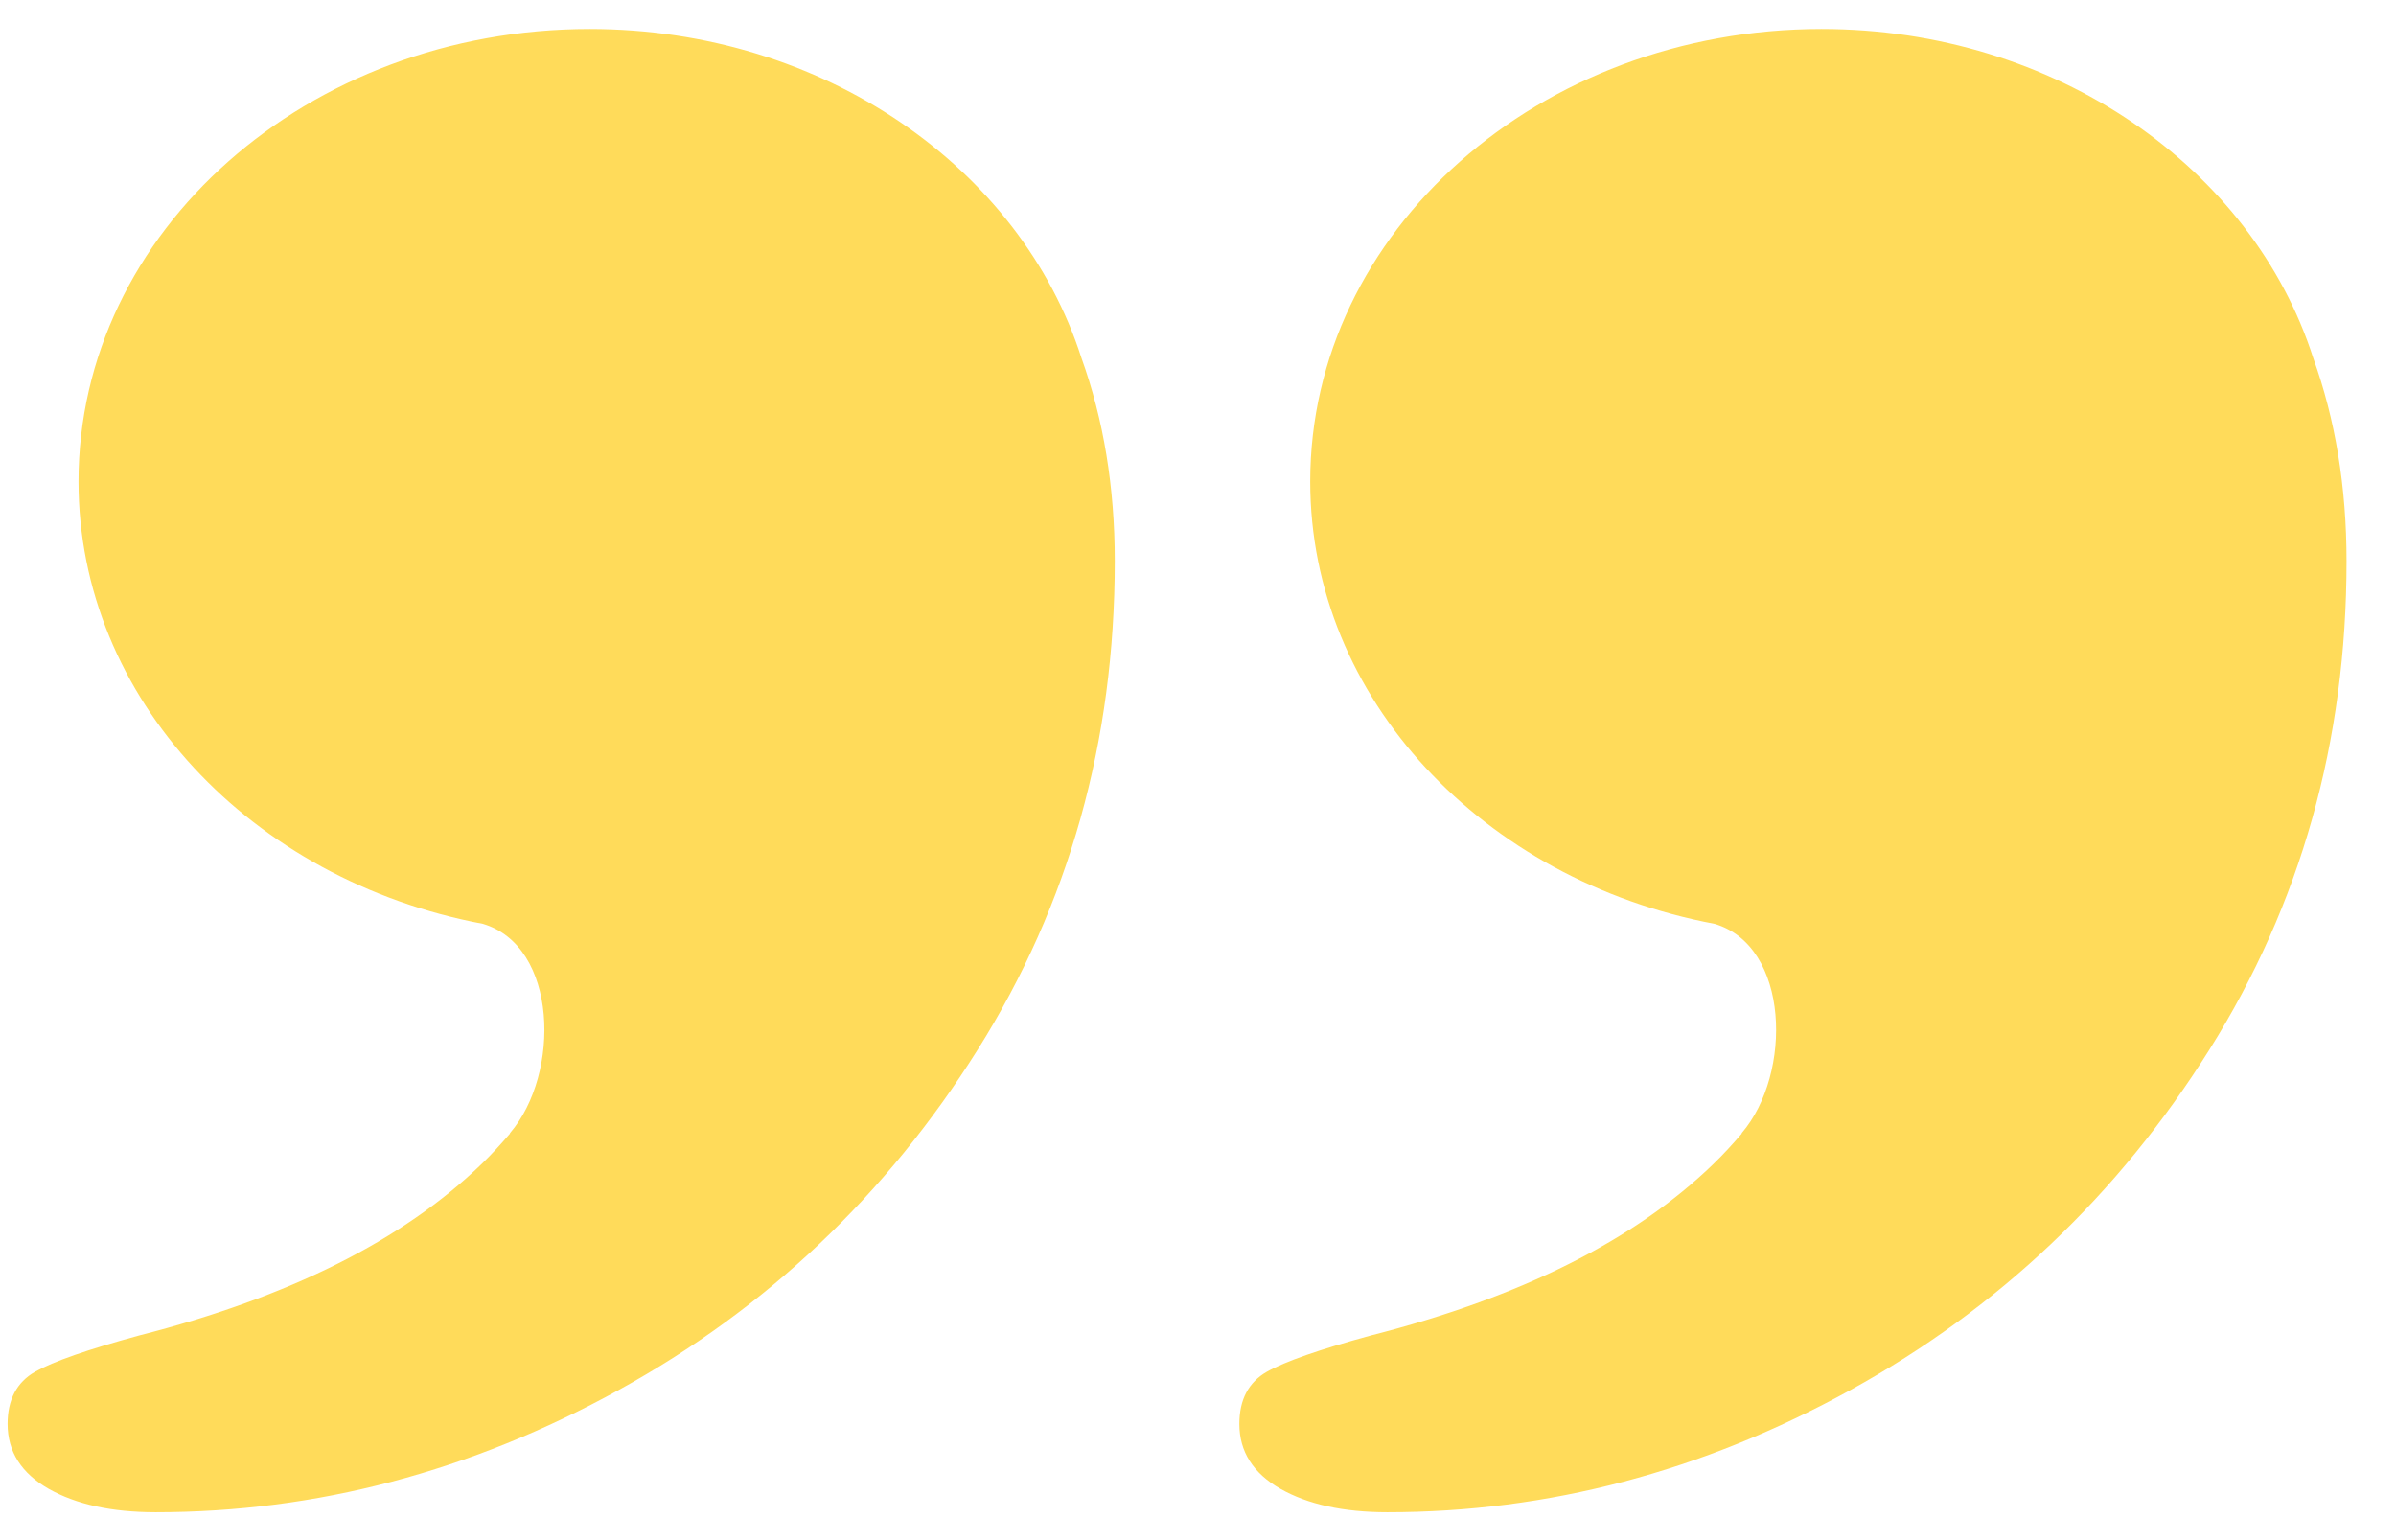 <svg width="42" height="27" viewBox="0 0 42 27" fill="none" xmlns="http://www.w3.org/2000/svg">
<path d="M24.319 26.51C27.137 26.51 29.843 25.796 32.437 24.368C35.031 22.94 37.129 20.95 38.73 18.4C40.332 15.85 41.133 12.995 41.133 9.837C41.133 8.536 40.936 7.35 40.549 6.276C39.484 2.948 36.03 0.509 31.929 0.509C26.98 0.509 22.967 4.061 22.967 8.441C22.967 12.251 26.004 15.432 30.052 16.195C31.372 16.578 31.426 18.822 30.53 19.865L30.531 19.873C30.376 20.054 30.214 20.232 30.035 20.405C28.657 21.741 26.657 22.743 24.029 23.412C23.134 23.656 22.525 23.867 22.205 24.049C21.886 24.232 21.725 24.537 21.725 24.962C21.725 25.447 21.965 25.825 22.445 26.1C22.924 26.372 23.549 26.51 24.319 26.51H24.319ZM2.727 26.51C5.545 26.51 8.25 25.796 10.845 24.368C13.439 22.94 15.538 20.95 17.139 18.4C18.74 15.85 19.541 12.995 19.541 9.837C19.541 8.536 19.344 7.35 18.957 6.276C17.892 2.948 14.438 0.509 10.337 0.509C5.388 0.509 1.376 4.061 1.376 8.441C1.376 12.251 4.413 15.432 8.461 16.195C9.781 16.578 9.835 18.822 8.939 19.865V19.873C8.784 20.054 8.622 20.232 8.443 20.405C7.065 21.741 5.065 22.743 2.438 23.412C1.542 23.656 0.934 23.867 0.613 24.049C0.294 24.232 0.133 24.537 0.133 24.962C0.133 25.447 0.373 25.825 0.853 26.1H0.853C1.333 26.372 1.958 26.51 2.728 26.51H2.727Z" fill="#FFDB5A"/>
</svg>

